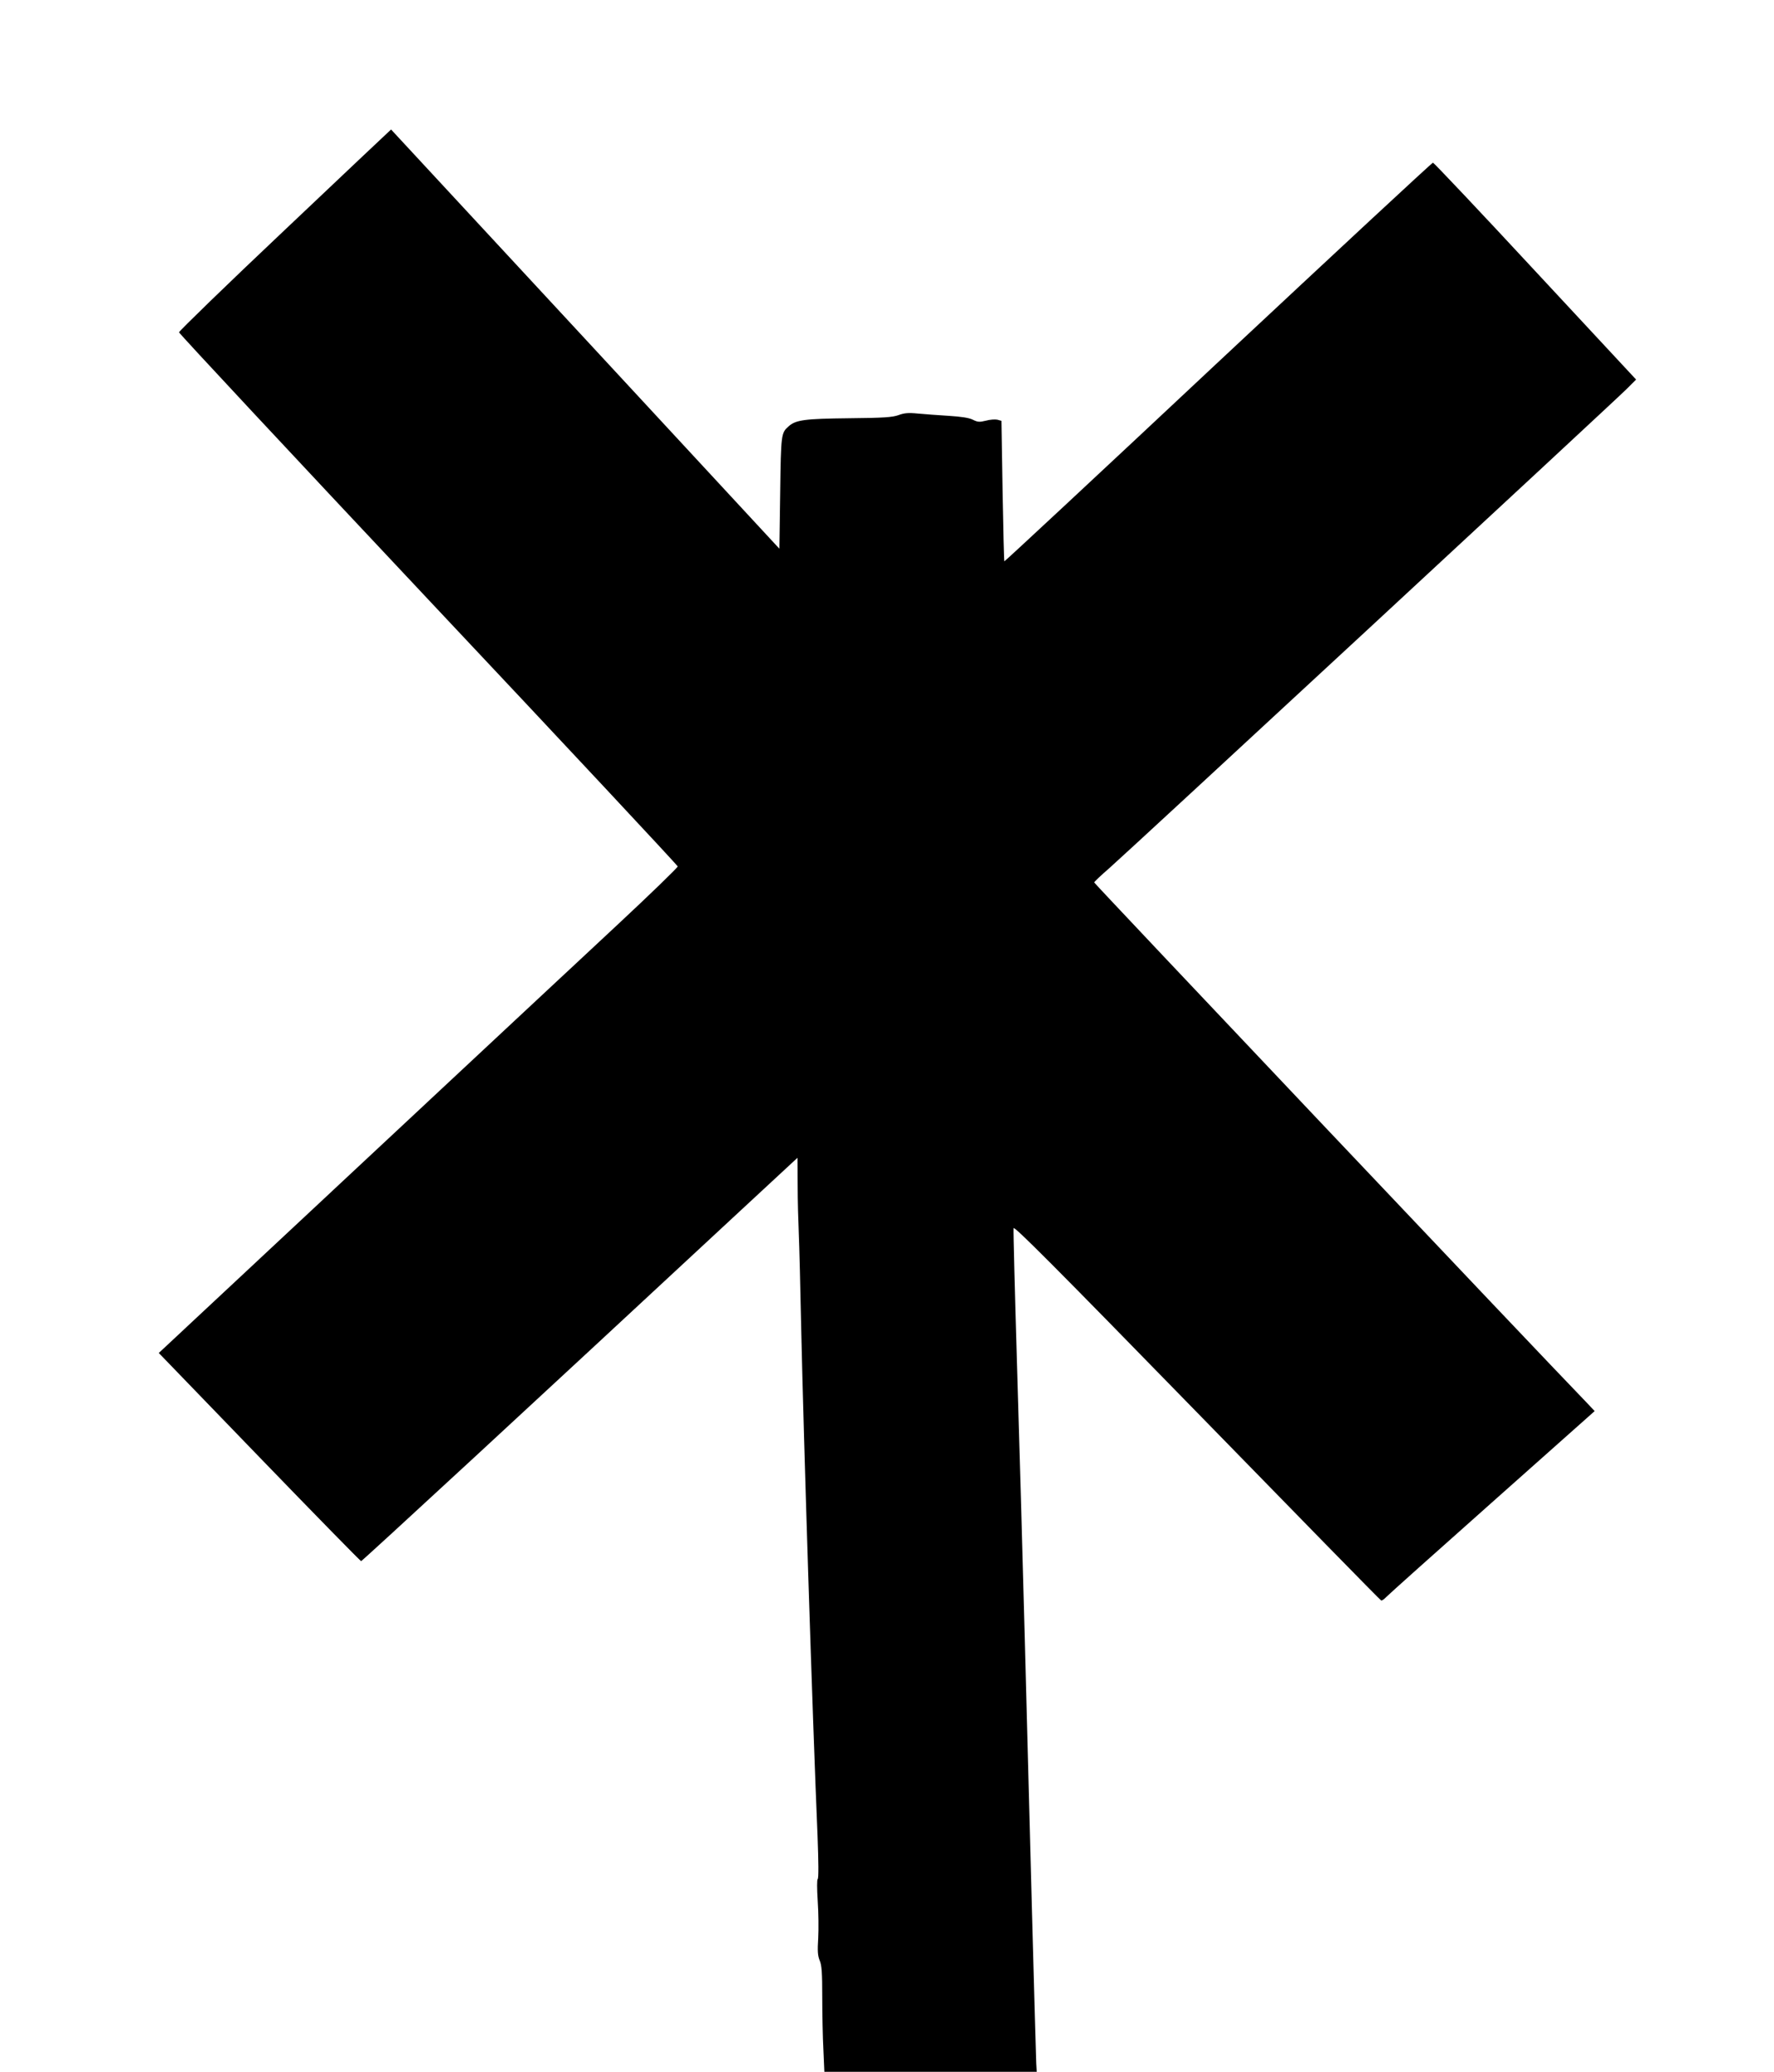 <?xml version="1.0" standalone="no"?>
<!DOCTYPE svg PUBLIC "-//W3C//DTD SVG 20010904//EN"
 "http://www.w3.org/TR/2001/REC-SVG-20010904/DTD/svg10.dtd">
<svg version="1.0" xmlns="http://www.w3.org/2000/svg"
 width="1096pt" height="1280pt" viewBox="0 0 1096 1280"
 preserveAspectRatio="xMidYMid meet">
<g transform="translate(0,1280) scale(0.1,-0.1)"
fill="#000000" stroke="none">
<path d="M1760 11380 c-360 -340 -654 -626 -654 -633 1 -8 694 -751 1540
-1651 847 -900 1540 -1642 1541 -1649 1 -6 -168 -170 -375 -363 -207 -193
-929 -866 -1604 -1497 l-1227 -1146 621 -643 c342 -354 625 -643 629 -643 7 0
1081 992 2339 2161 l357 331 1 -171 c0 -94 4 -227 7 -296 3 -69 10 -334 15
-590 15 -684 70 -2412 101 -3134 6 -157 7 -261 1 -265 -5 -4 -5 -57 0 -136 5
-71 6 -175 3 -230 -5 -78 -3 -108 9 -137 13 -29 16 -78 16 -226 0 -104 3 -250
7 -325 l6 -137 656 0 656 0 -3 52 c-3 63 -44 1581 -72 2668 -11 426 -32 1157
-46 1623 -14 466 -24 857 -22 869 2 16 249 -231 1133 -1138 621 -637 1133
-1161 1138 -1162 4 -2 18 7 30 20 12 13 307 277 656 587 l633 563 -49 52
c-304 314 -3043 3208 -3043 3214 0 4 42 44 93 88 111 97 3118 2882 3198 2962
l57 57 -623 670 c-342 369 -627 670 -632 670 -6 0 -603 -555 -1328 -1233 -724
-679 -1318 -1232 -1320 -1230 -2 2 -7 198 -11 436 l-7 432 -25 7 c-14 3 -46 1
-71 -6 -40 -10 -51 -9 -81 6 -24 12 -72 19 -150 24 -63 4 -149 10 -190 14 -59
6 -85 3 -120 -10 -37 -13 -91 -17 -305 -19 -274 -3 -328 -10 -373 -50 -46 -41
-47 -46 -52 -408 l-5 -348 -1199 1295 c-660 712 -1200 1295 -1200 1295 -1 0
-296 -279 -656 -620z"/>
</g>
</svg>
